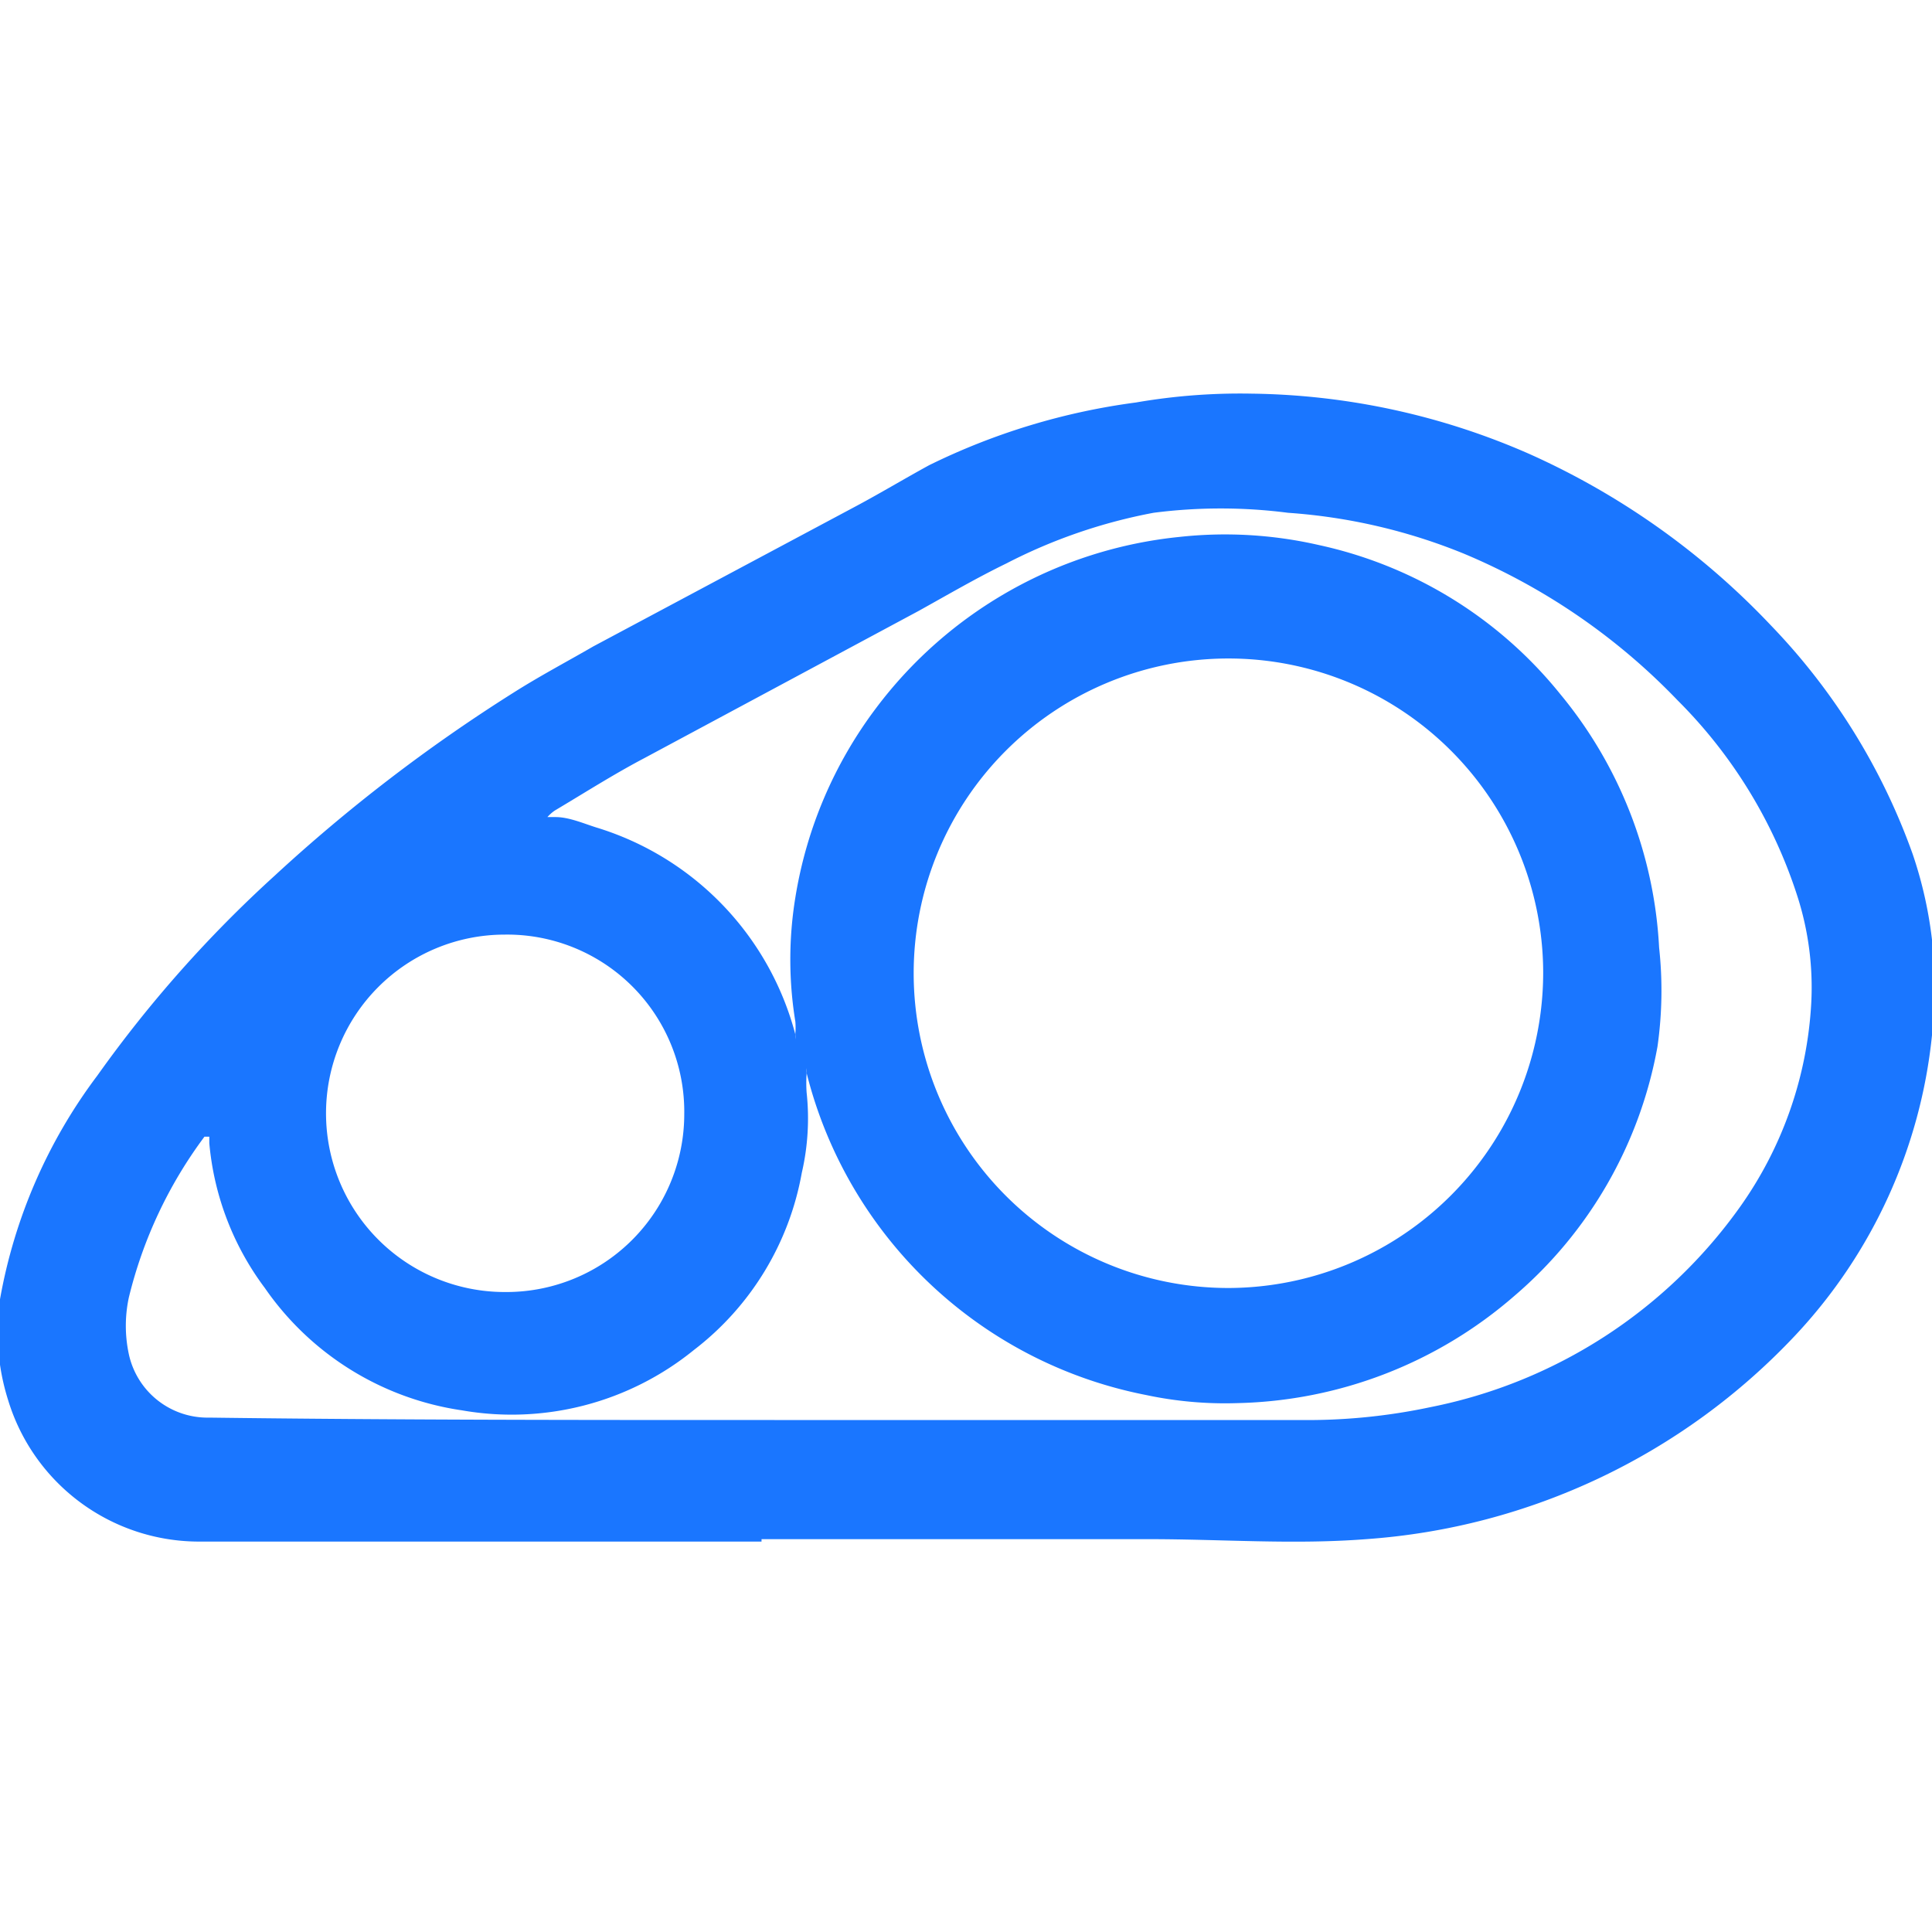 <svg id="Слой_1" data-name="Слой 1" xmlns="http://www.w3.org/2000/svg" width="24" height="24" viewBox="0 0 24 24"><defs><style>.cls-1{fill:#1a76ff;}</style></defs><title>2928</title><path class="cls-1" d="M9.46,19.15c-2.32,0-4.64,0-7,0A2.48,2.48,0,0,1,.1,17.39,2.81,2.81,0,0,1,0,16.14a6.51,6.51,0,0,1,1.21-2.78,15.44,15.44,0,0,1,2.2-2.48A20.43,20.43,0,0,1,6.37,8.61c.33-.21.69-.4,1-.58l3.26-1.74c.3-.16.6-.34.91-.51A8.26,8.26,0,0,1,14.11,5a7.59,7.59,0,0,1,1.44-.11A8.83,8.83,0,0,1,19,5.64a9.42,9.42,0,0,1,3,2.13,7.93,7.93,0,0,1,1.76,2.84A5.14,5.14,0,0,1,24,12.86a6.39,6.39,0,0,1-1.7,3.73,8.09,8.09,0,0,1-5.33,2.53c-.9.07-1.79,0-2.69,0H9.46Zm.16-1.51h6.52a7.37,7.37,0,0,0,1.63-.16A6.2,6.2,0,0,0,21.61,15a4.82,4.82,0,0,0,.89-2.54,3.7,3.7,0,0,0-.17-1.32,6.05,6.05,0,0,0-1.49-2.44,7.91,7.91,0,0,0-2.65-1.82A7.06,7.06,0,0,0,16,6.37a6.53,6.53,0,0,0-1.67,0A6.65,6.65,0,0,0,12.5,7c-.37.18-.73.39-1.09.59L8,9.42c-.38.2-.74.43-1.11.65a.52.52,0,0,0-.09.08l.1,0c.17,0,.35.08.51.13a3.66,3.66,0,0,1,2.47,2.57l0,.06a.3.3,0,0,0,0-.07.91.91,0,0,0,0-.15,4.78,4.78,0,0,1,0-1.54,5.31,5.31,0,0,1,1-2.35,5.39,5.39,0,0,1,3.77-2.13,5.21,5.21,0,0,1,1.73.1,5.29,5.29,0,0,1,3,1.85,5.37,5.37,0,0,1,1.23,3.15A4.94,4.94,0,0,1,20.59,13a5.31,5.31,0,0,1-1.78,3.1,5.42,5.42,0,0,1-3.44,1.33,4.7,4.7,0,0,1-1.13-.1,5.42,5.42,0,0,1-4.22-4l0-.06a.29.29,0,0,0,0,.07,1.66,1.66,0,0,0,0,.23,3,3,0,0,1-.06,1,3.56,3.56,0,0,1-1.34,2.2,3.59,3.59,0,0,1-2.88.75A3.61,3.61,0,0,1,3.29,16a3.52,3.52,0,0,1-.69-1.8s0-.05,0-.08l-.06,0a5.52,5.52,0,0,0-.94,2,1.68,1.68,0,0,0,0,.7,1,1,0,0,0,1,.79C4.9,17.64,7.26,17.64,9.62,17.64Zm9.55-5.57A3.91,3.91,0,1,0,15.26,16,3.92,3.92,0,0,0,19.17,12.07ZM8.5,13.84a2.2,2.2,0,0,0-2.23-2.23,2.22,2.22,0,1,0,0,4.44A2.21,2.21,0,0,0,8.5,13.84Z"/></svg>